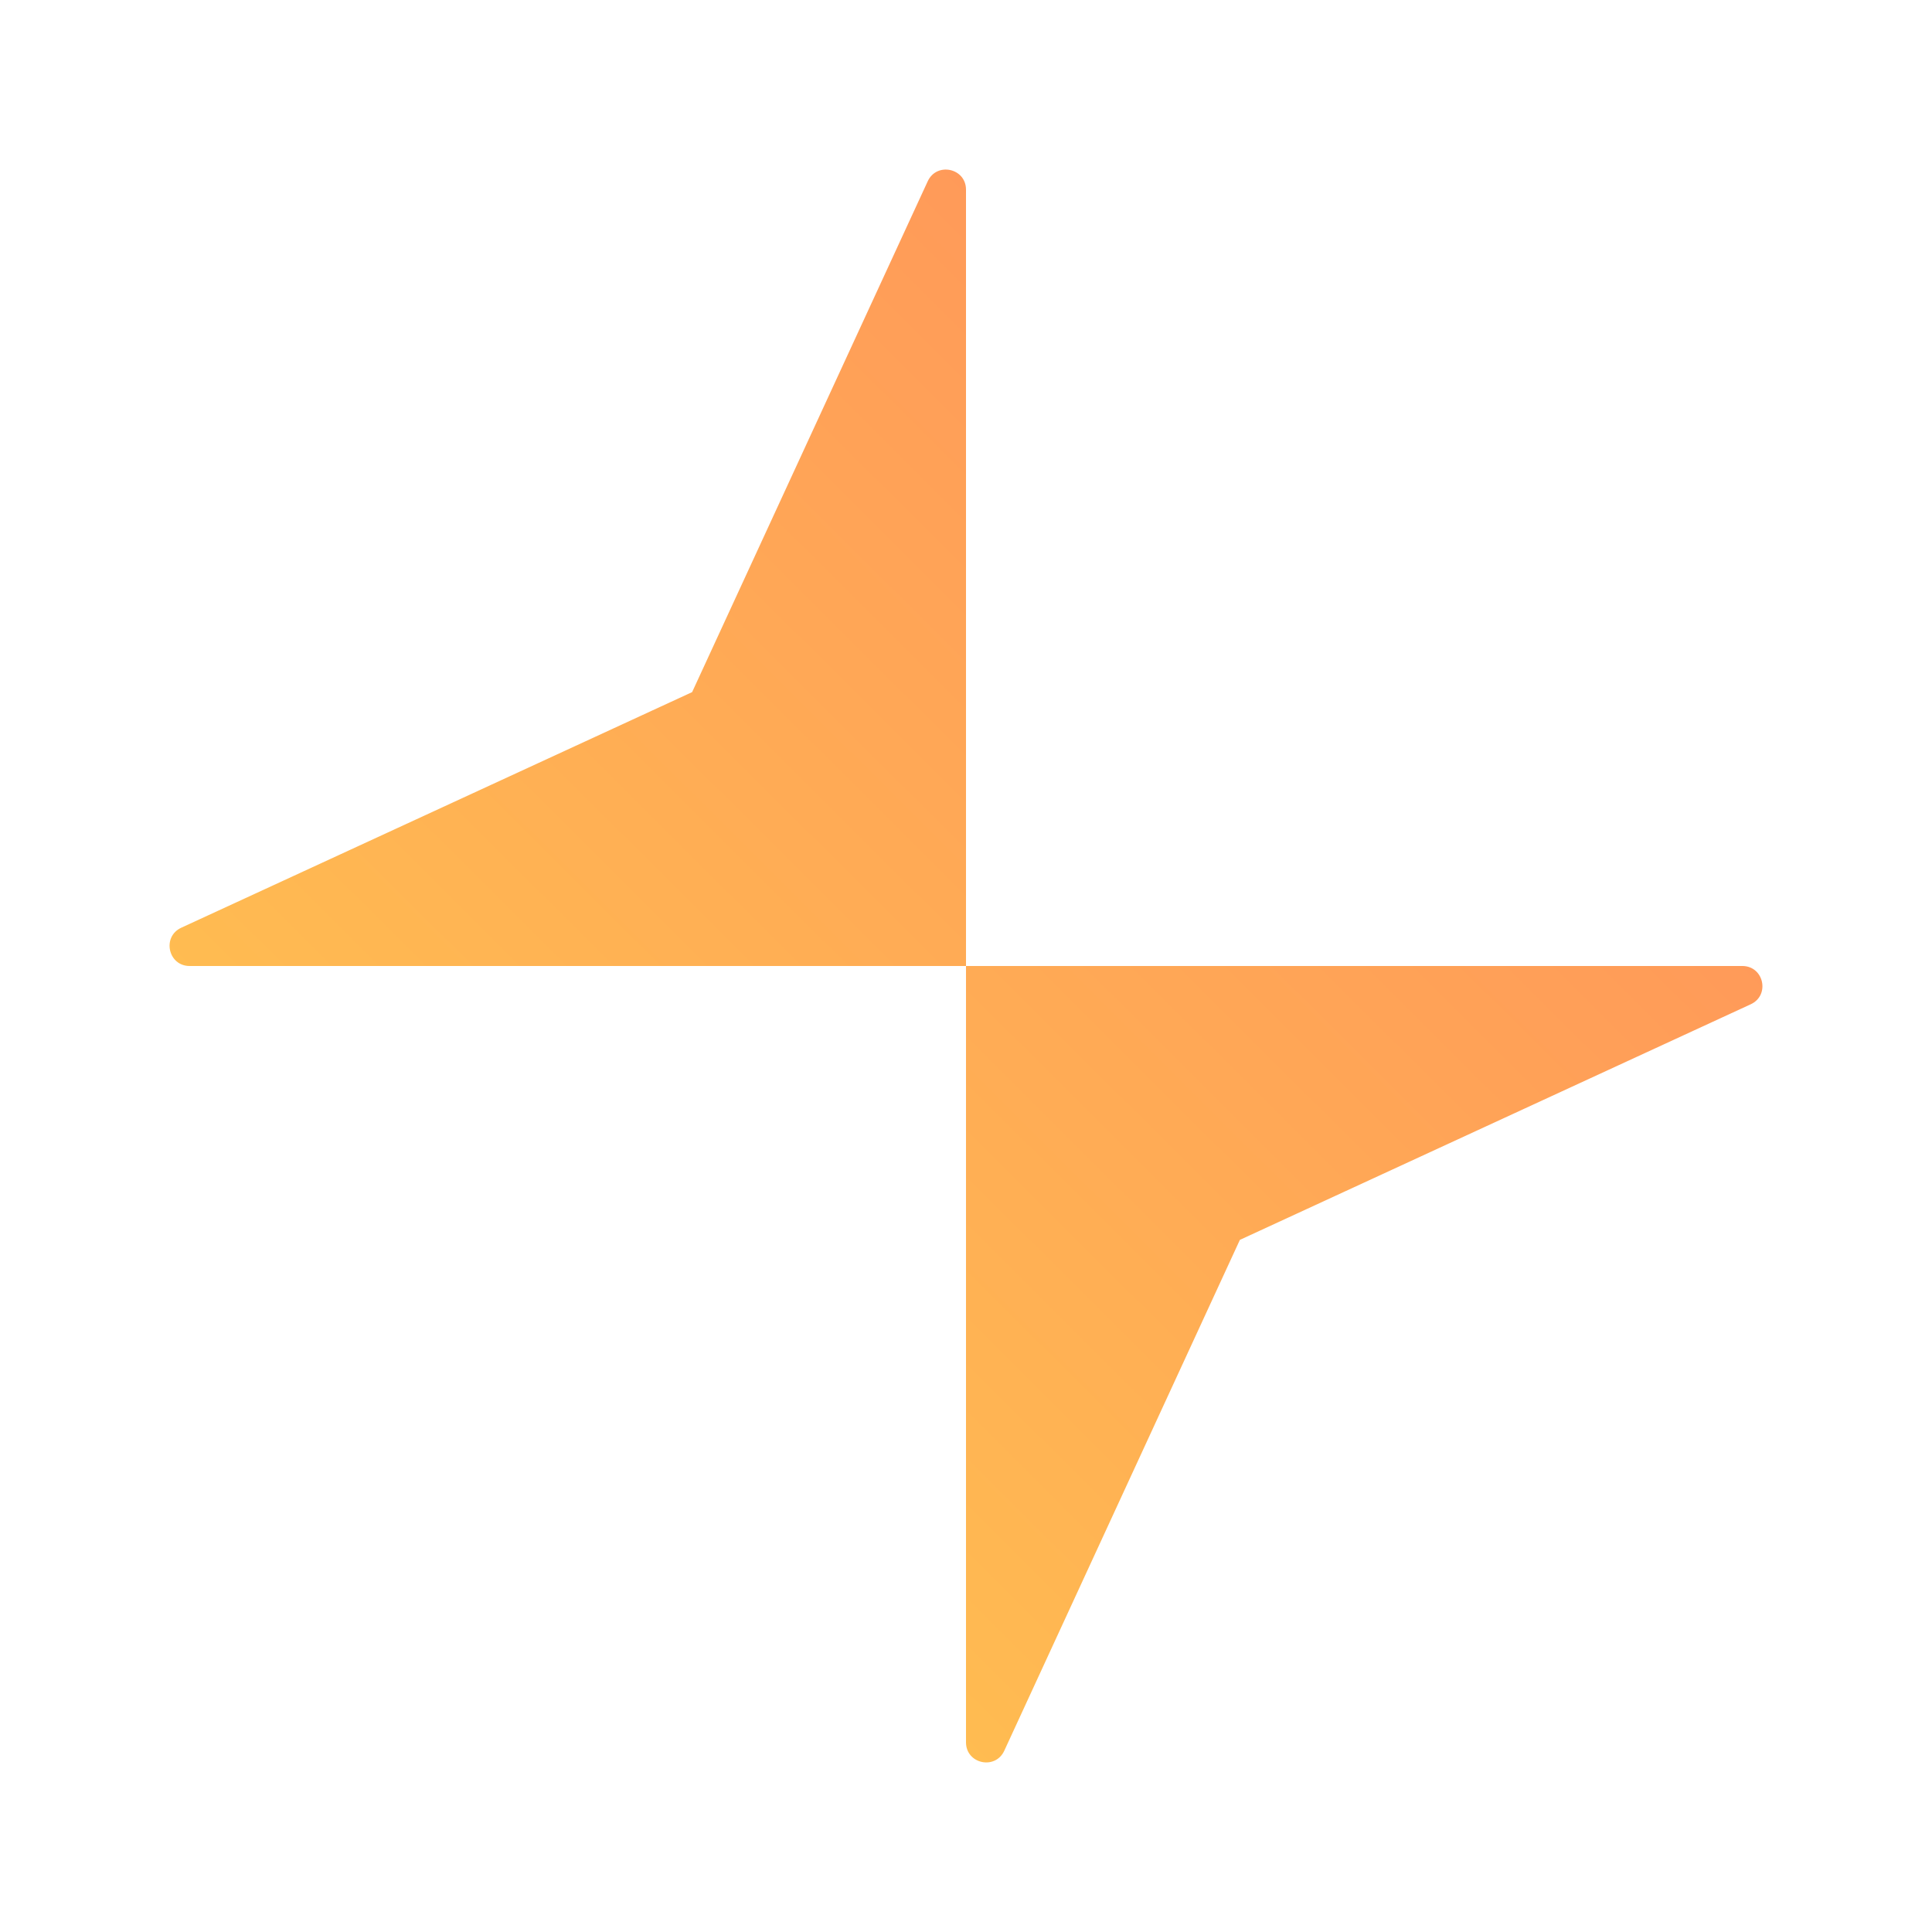 <svg width="100" height="100" viewBox="0 0 100 100" fill="none" xmlns="http://www.w3.org/2000/svg">
<rect width="100" height="100" fill="white"/>
<path d="M48.019 9.382L35.824 35.824L9.382 48.019C8.371 48.486 8.703 50 9.816 50H50V9.816C50 8.703 48.486 8.371 48.019 9.382Z" fill="url(#paint0_linear_83_2327)"/>
<path d="M51.981 90.618L64.176 64.176L90.618 51.981C91.629 51.514 91.297 50 90.183 50H50V90.183C50 91.297 51.514 91.629 51.981 90.618Z" fill="url(#paint1_linear_83_2327)"/>
<defs>
<linearGradient id="paint0_linear_83_2327" x1="91.223" y1="8.777" x2="8.934" y2="91.38" gradientUnits="userSpaceOnUse">
<stop stop-color="#FF895D"/>
<stop offset="1" stop-color="#FFCD4D"/>
</linearGradient>
<linearGradient id="paint1_linear_83_2327" x1="91.223" y1="8.777" x2="8.934" y2="91.38" gradientUnits="userSpaceOnUse">
<stop stop-color="#FF895D"/>
<stop offset="1" stop-color="#FFCD4D"/>
</linearGradient>
</defs>
</svg>
